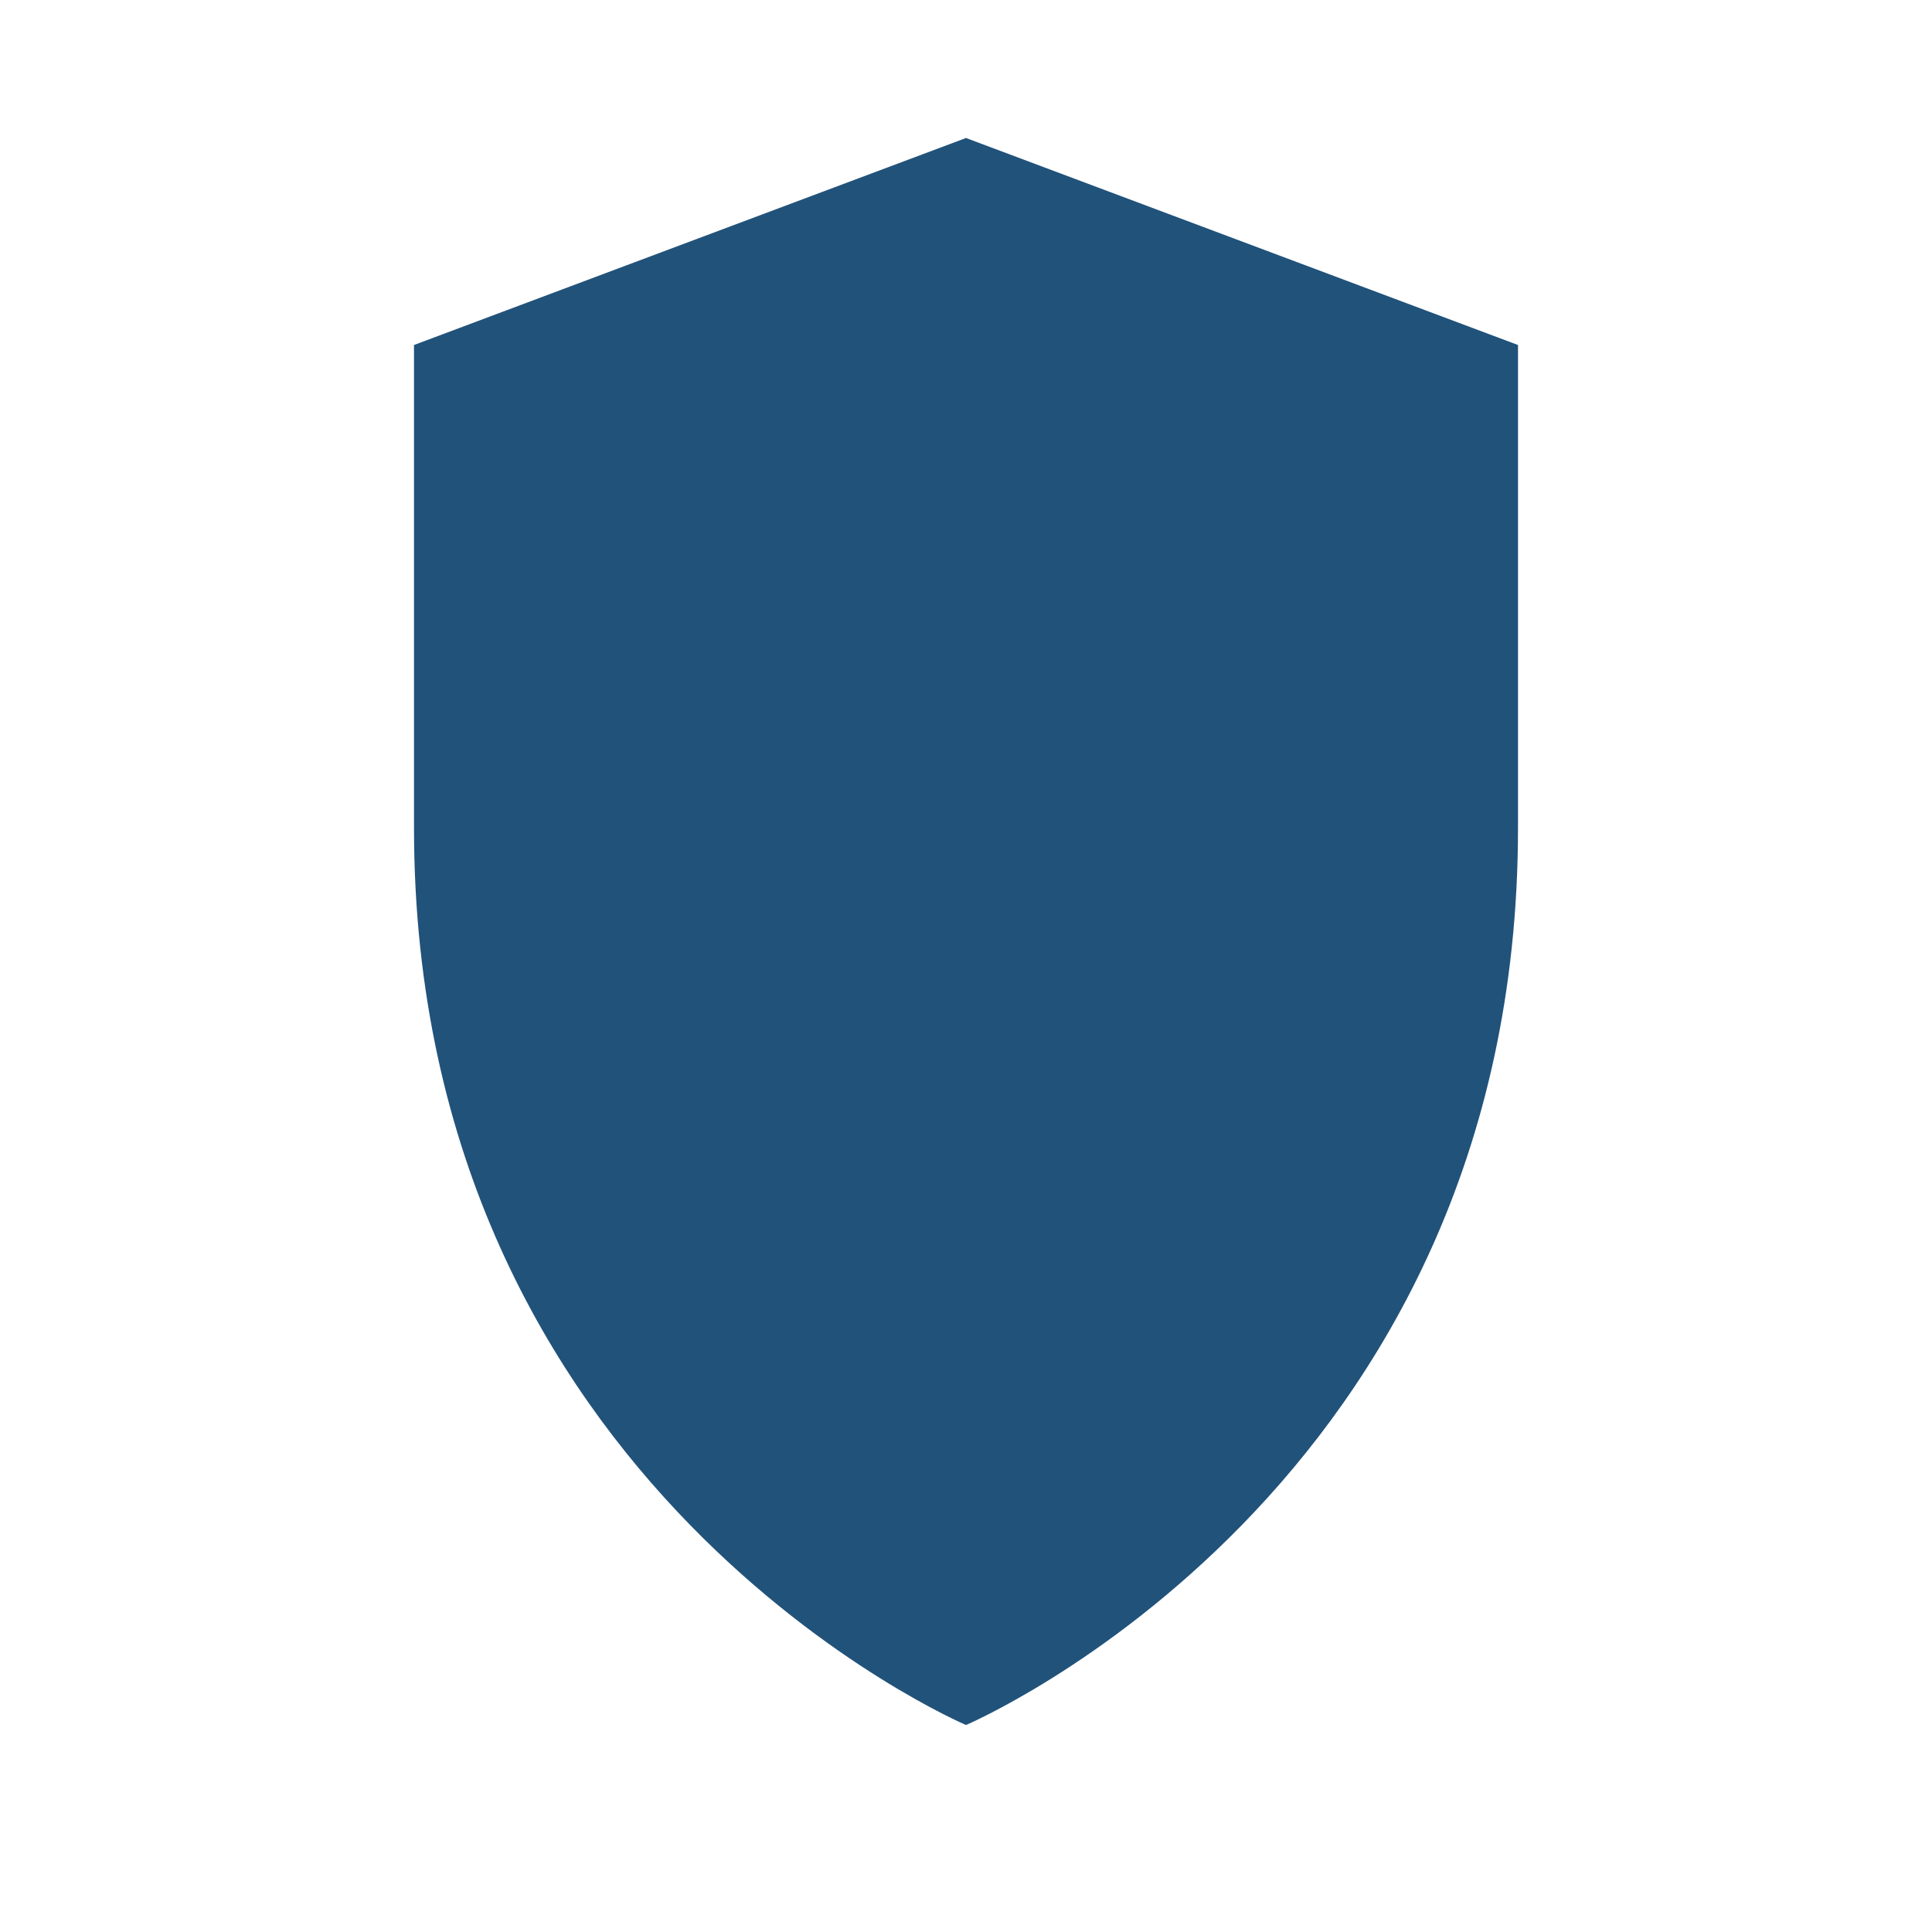 <?xml version="1.0" encoding="UTF-8"?>
<svg xmlns="http://www.w3.org/2000/svg" width="28" height="28" viewBox="0 0 28 28"><path d="M14 25s8-3.4 8-13V5l-8-3-8 3v7c0 9.6 8 13 8 13z" fill="#21527A"/></svg>